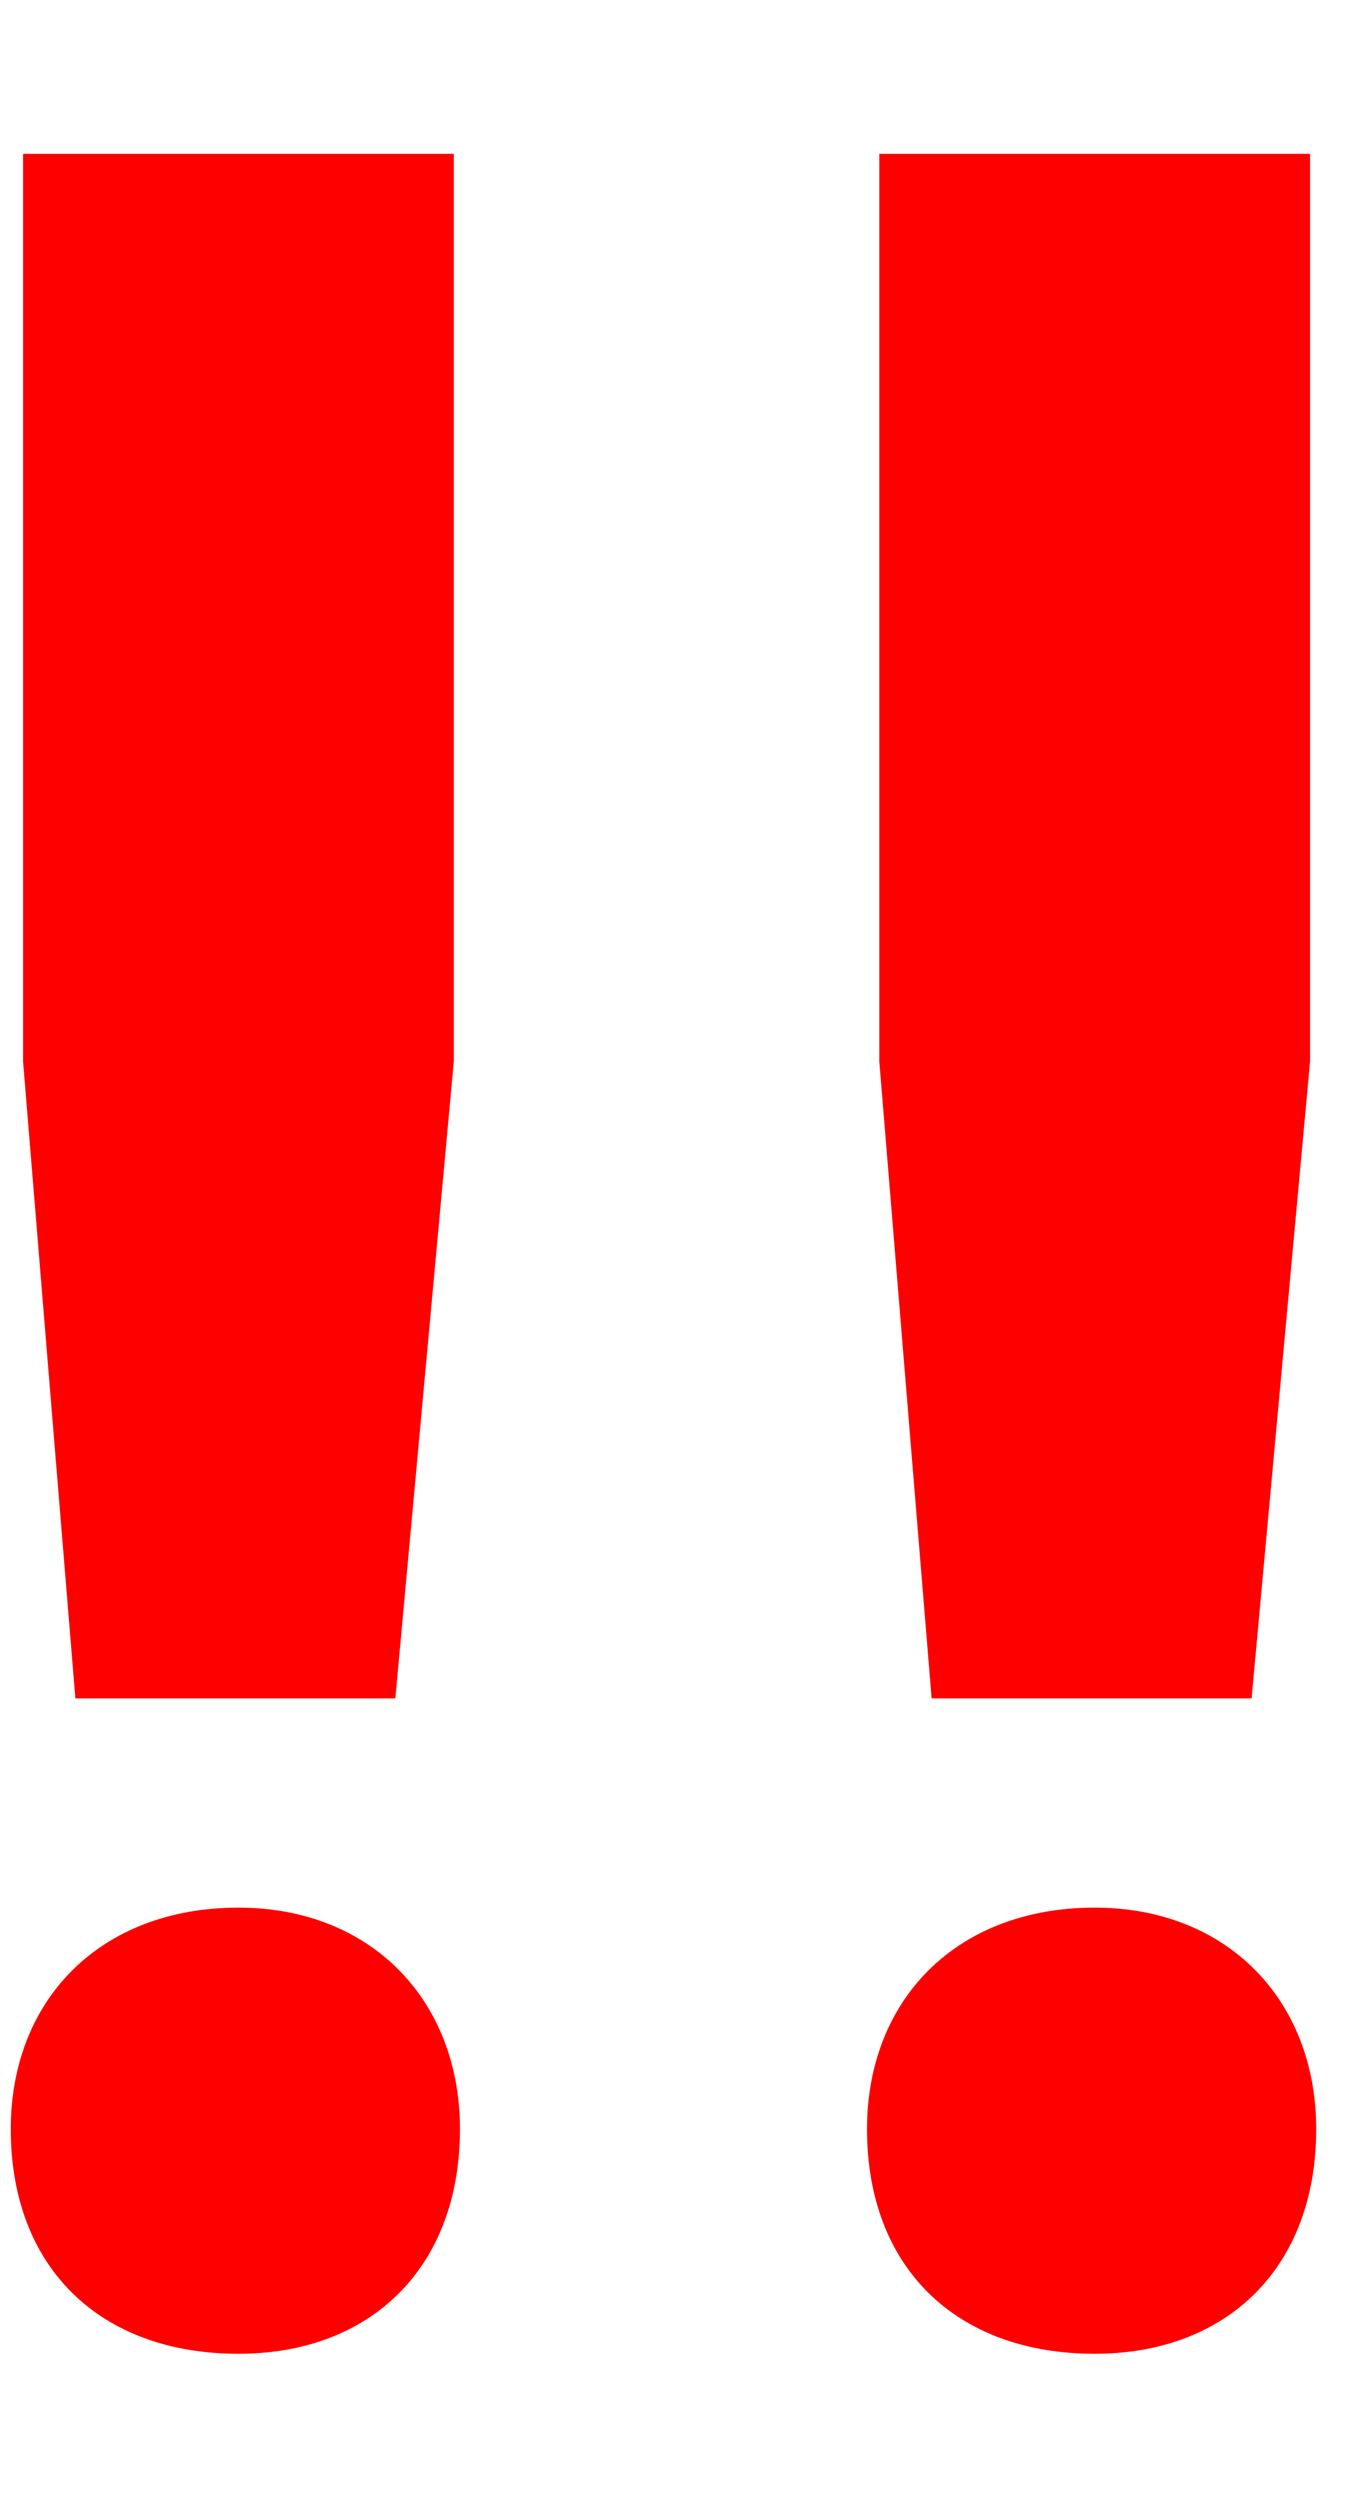 <?xml version="1.0" encoding="UTF-8"?> <svg xmlns="http://www.w3.org/2000/svg" width="7" height="13" viewBox="0 0 7 13" fill="none"><path d="M2.36 5.52L2.056 8.832H0.392L0.12 5.52V0.8H2.36V5.52ZM0.056 11.072C0.056 10.4 0.52 9.92 1.24 9.92C1.928 9.92 2.392 10.4 2.392 11.072C2.392 11.792 1.928 12.24 1.24 12.24C0.52 12.24 0.056 11.792 0.056 11.072ZM6.813 5.52L6.509 8.832H4.845L4.573 5.52V0.8H6.813V5.52ZM4.509 11.072C4.509 10.4 4.973 9.92 5.693 9.92C6.381 9.92 6.845 10.4 6.845 11.072C6.845 11.792 6.381 12.24 5.693 12.24C4.973 12.24 4.509 11.792 4.509 11.072Z" fill="#FF0000"></path></svg> 
